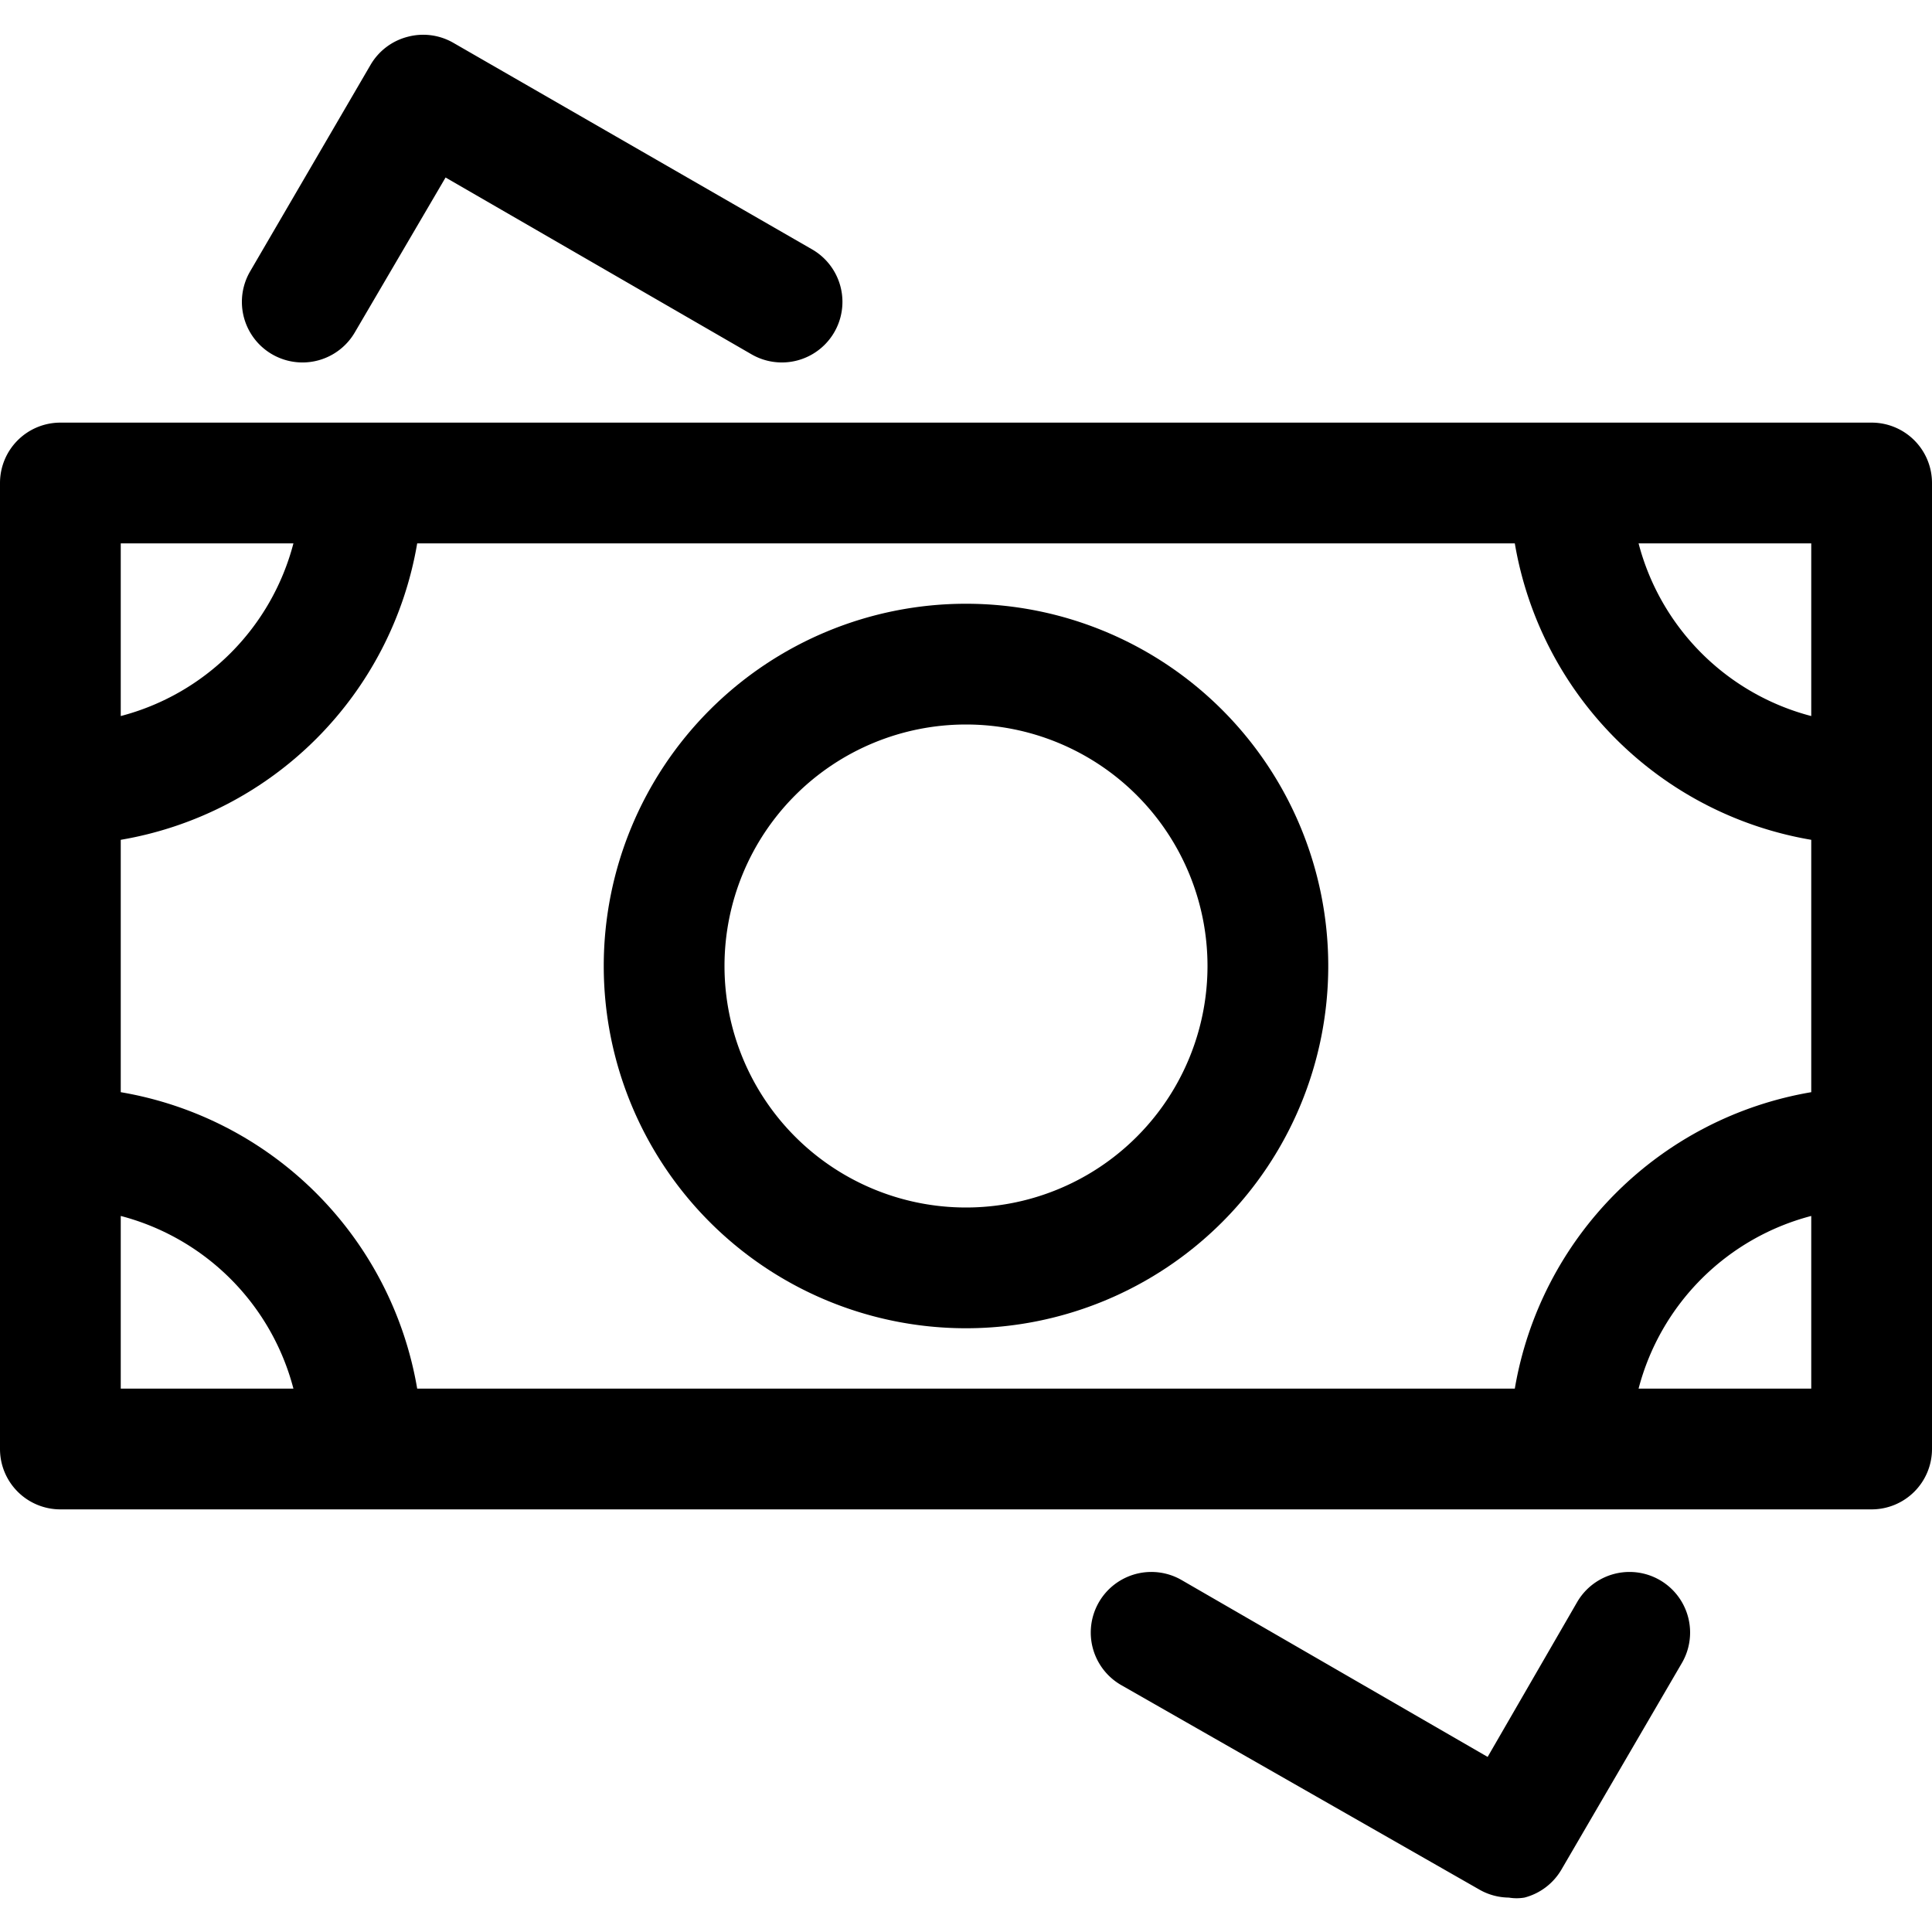 <svg xmlns="http://www.w3.org/2000/svg" viewBox="0 0 32 32">
    <path d="M31,7H1A1,1,0,0,0,0,8V24a1,1,0,0,0,1,1H31a1,1,0,0,0,1-1V8A1,1,0,0,0,31,7ZM25.09,23H6.91A6,6,0,0,0,2,18.09V13.91A6,6,0,0,0,6.91,9H25.09A6,6,0,0,0,30,13.91v4.18A6,6,0,0,0,25.09,23ZM30,11.86A4,4,0,0,1,27.14,9H30ZM4.86,9A4,4,0,0,1,2,11.86V9ZM2,20.14A4,4,0,0,1,4.86,23H2ZM27.14,23A4,4,0,0,1,30,20.14V23Z"/>
    <path d="M7.51.71a1,1,0,0,0-.76-.1,1,1,0,0,0-.61.46l-2,3.43a1,1,0,0,0,1.74,1L7.38,2.94l5.07,2.93a1,1,0,0,0,1-1.74Z"/>
    <path d="M24.49,31.29a1,1,0,0,0,.5.14.78.78,0,0,0,.26,0,1,1,0,0,0,.61-.46l2-3.43a1,1,0,1,0-1.74-1l-1.48,2.56-5.07-2.93a1,1,0,0,0-1,1.74Z"/>
    <path d="M16,10a6,6,0,1,0,6,6A6,6,0,0,0,16,10Zm0,10a4,4,0,1,1,4-4A4,4,0,0,1,16,20Z"/>
</svg>
